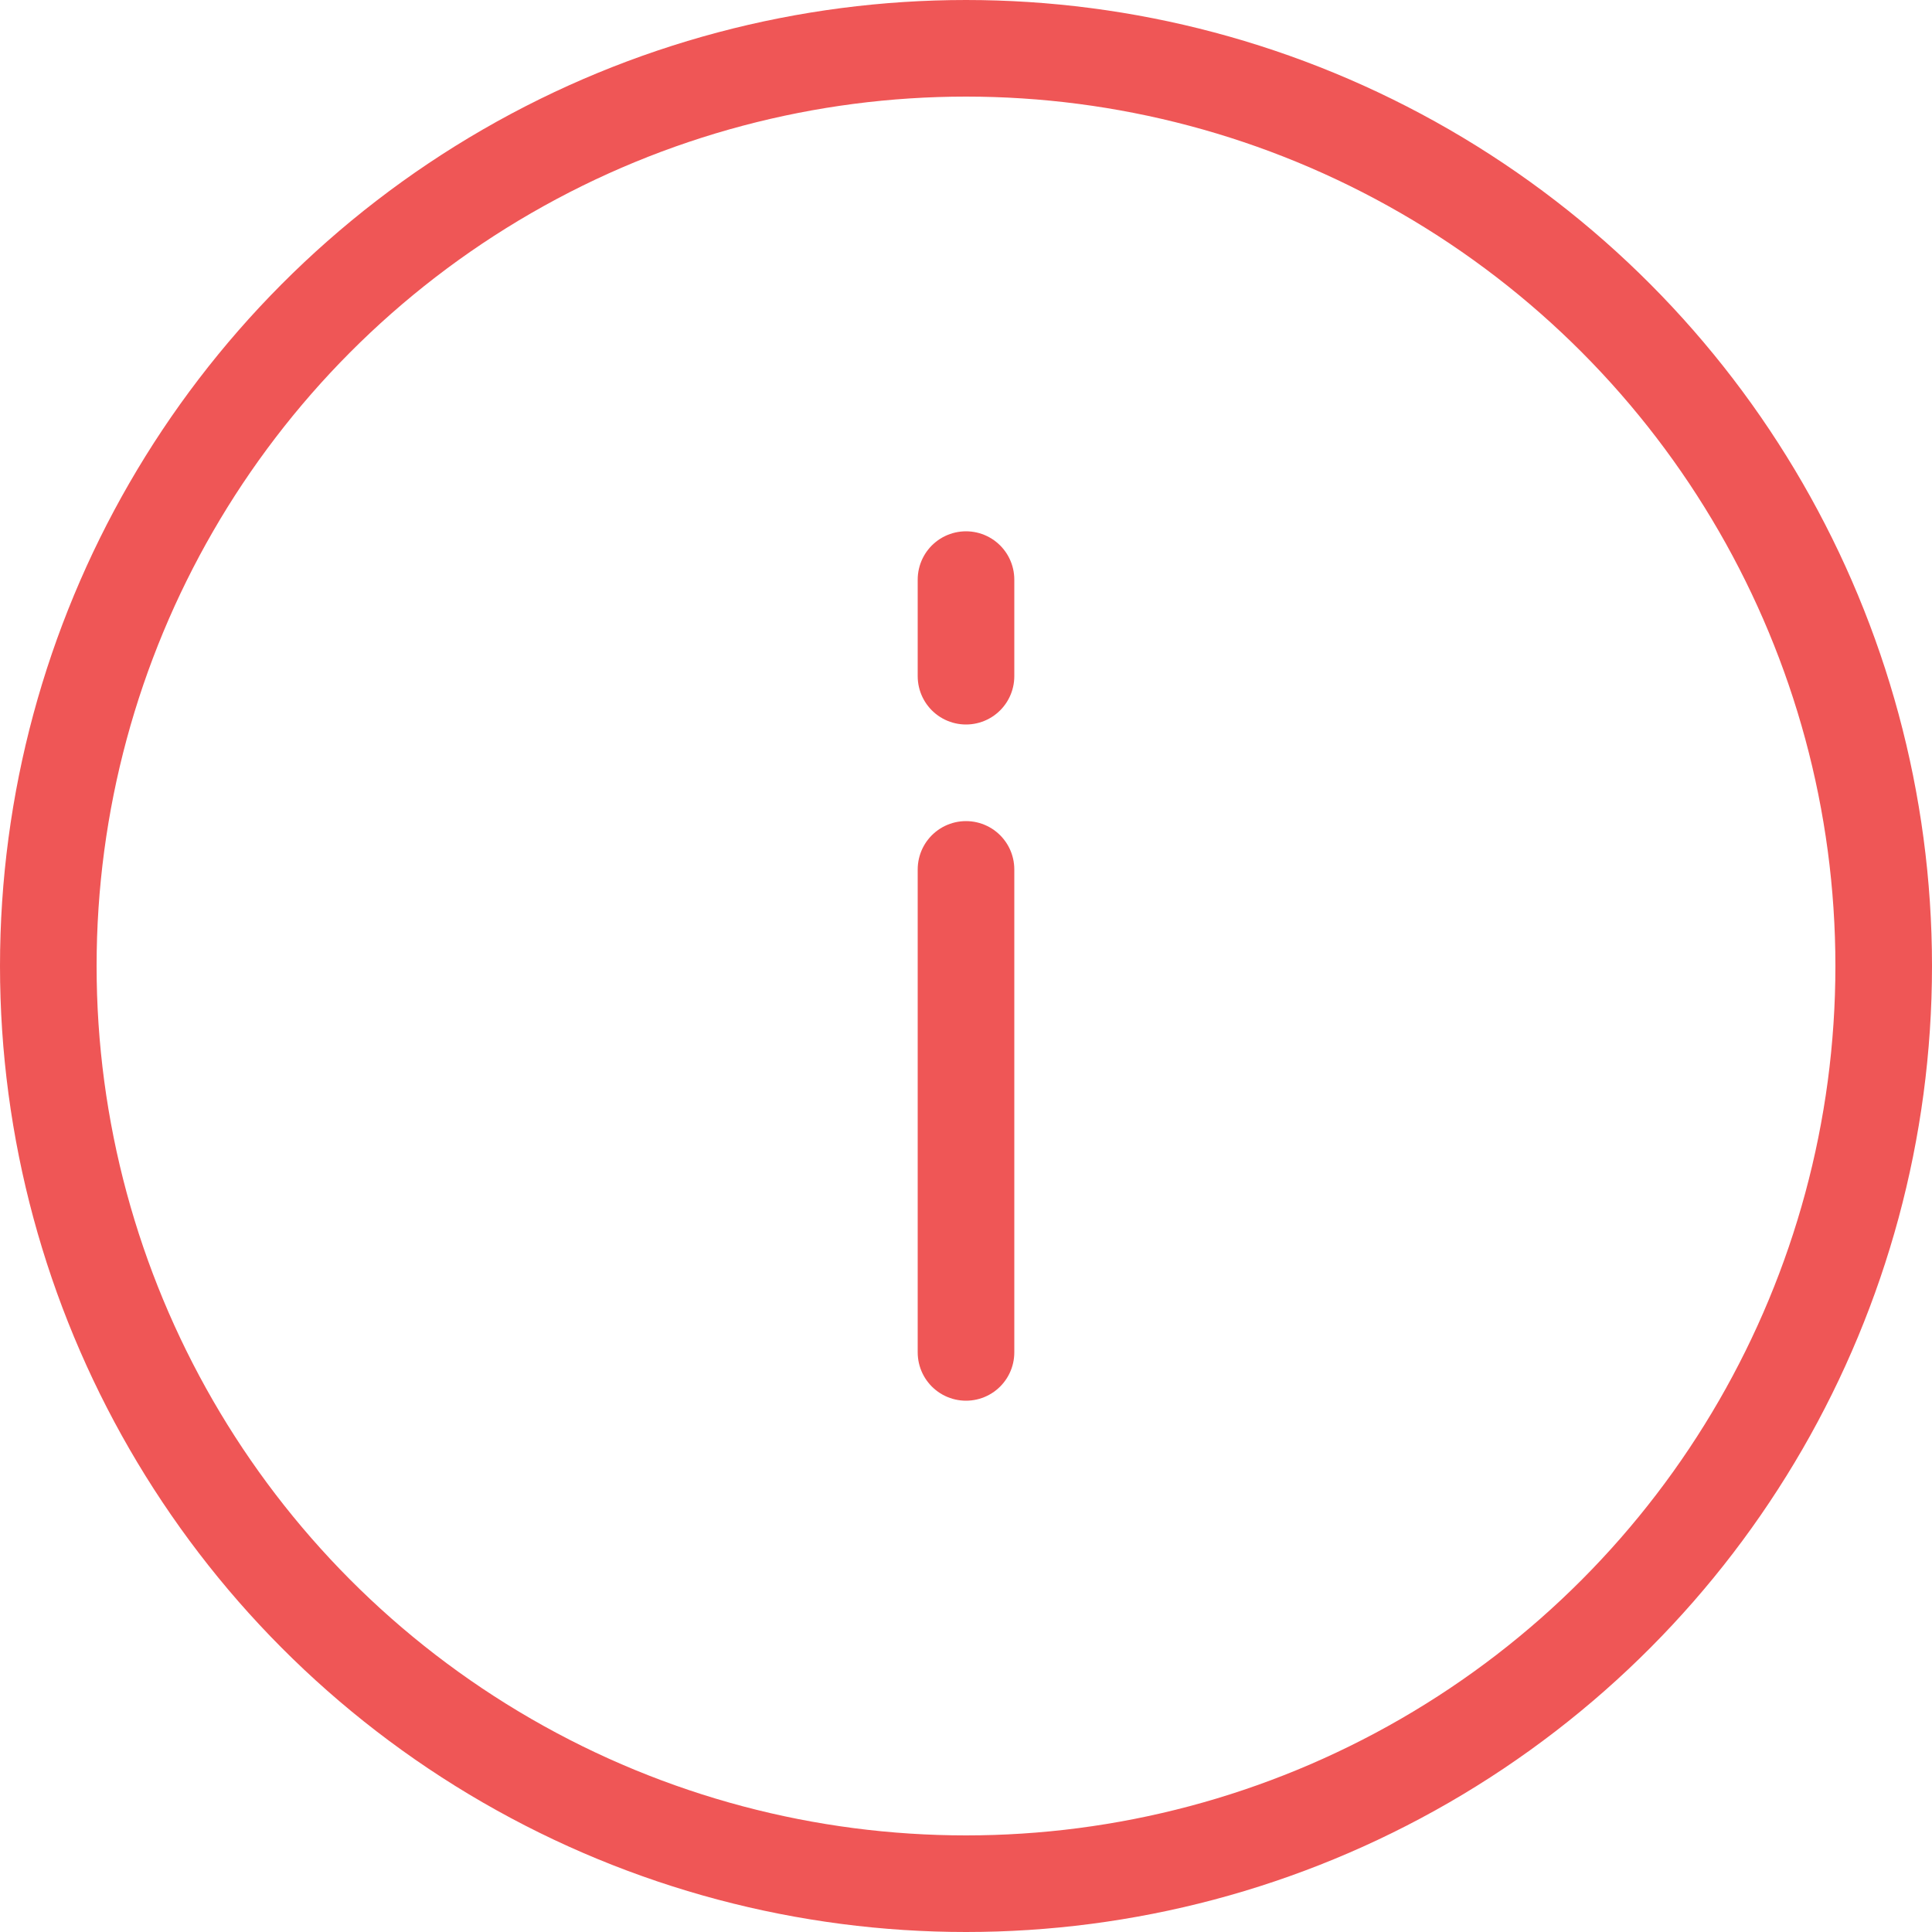 <svg width="20" height="20" viewBox="0 0 20 20" fill="none" xmlns="http://www.w3.org/2000/svg">
<circle cx="10" cy="10" r="9.5" stroke="#EF5656"/>
<path d="M10 14C10 13.692 10 10.539 10 9" stroke="#EF5656" stroke-linecap="round"/>
<path d="M10 7C10 6.938 10 6.308 10 6" stroke="#EF5656" stroke-linecap="round"/>
</svg>
